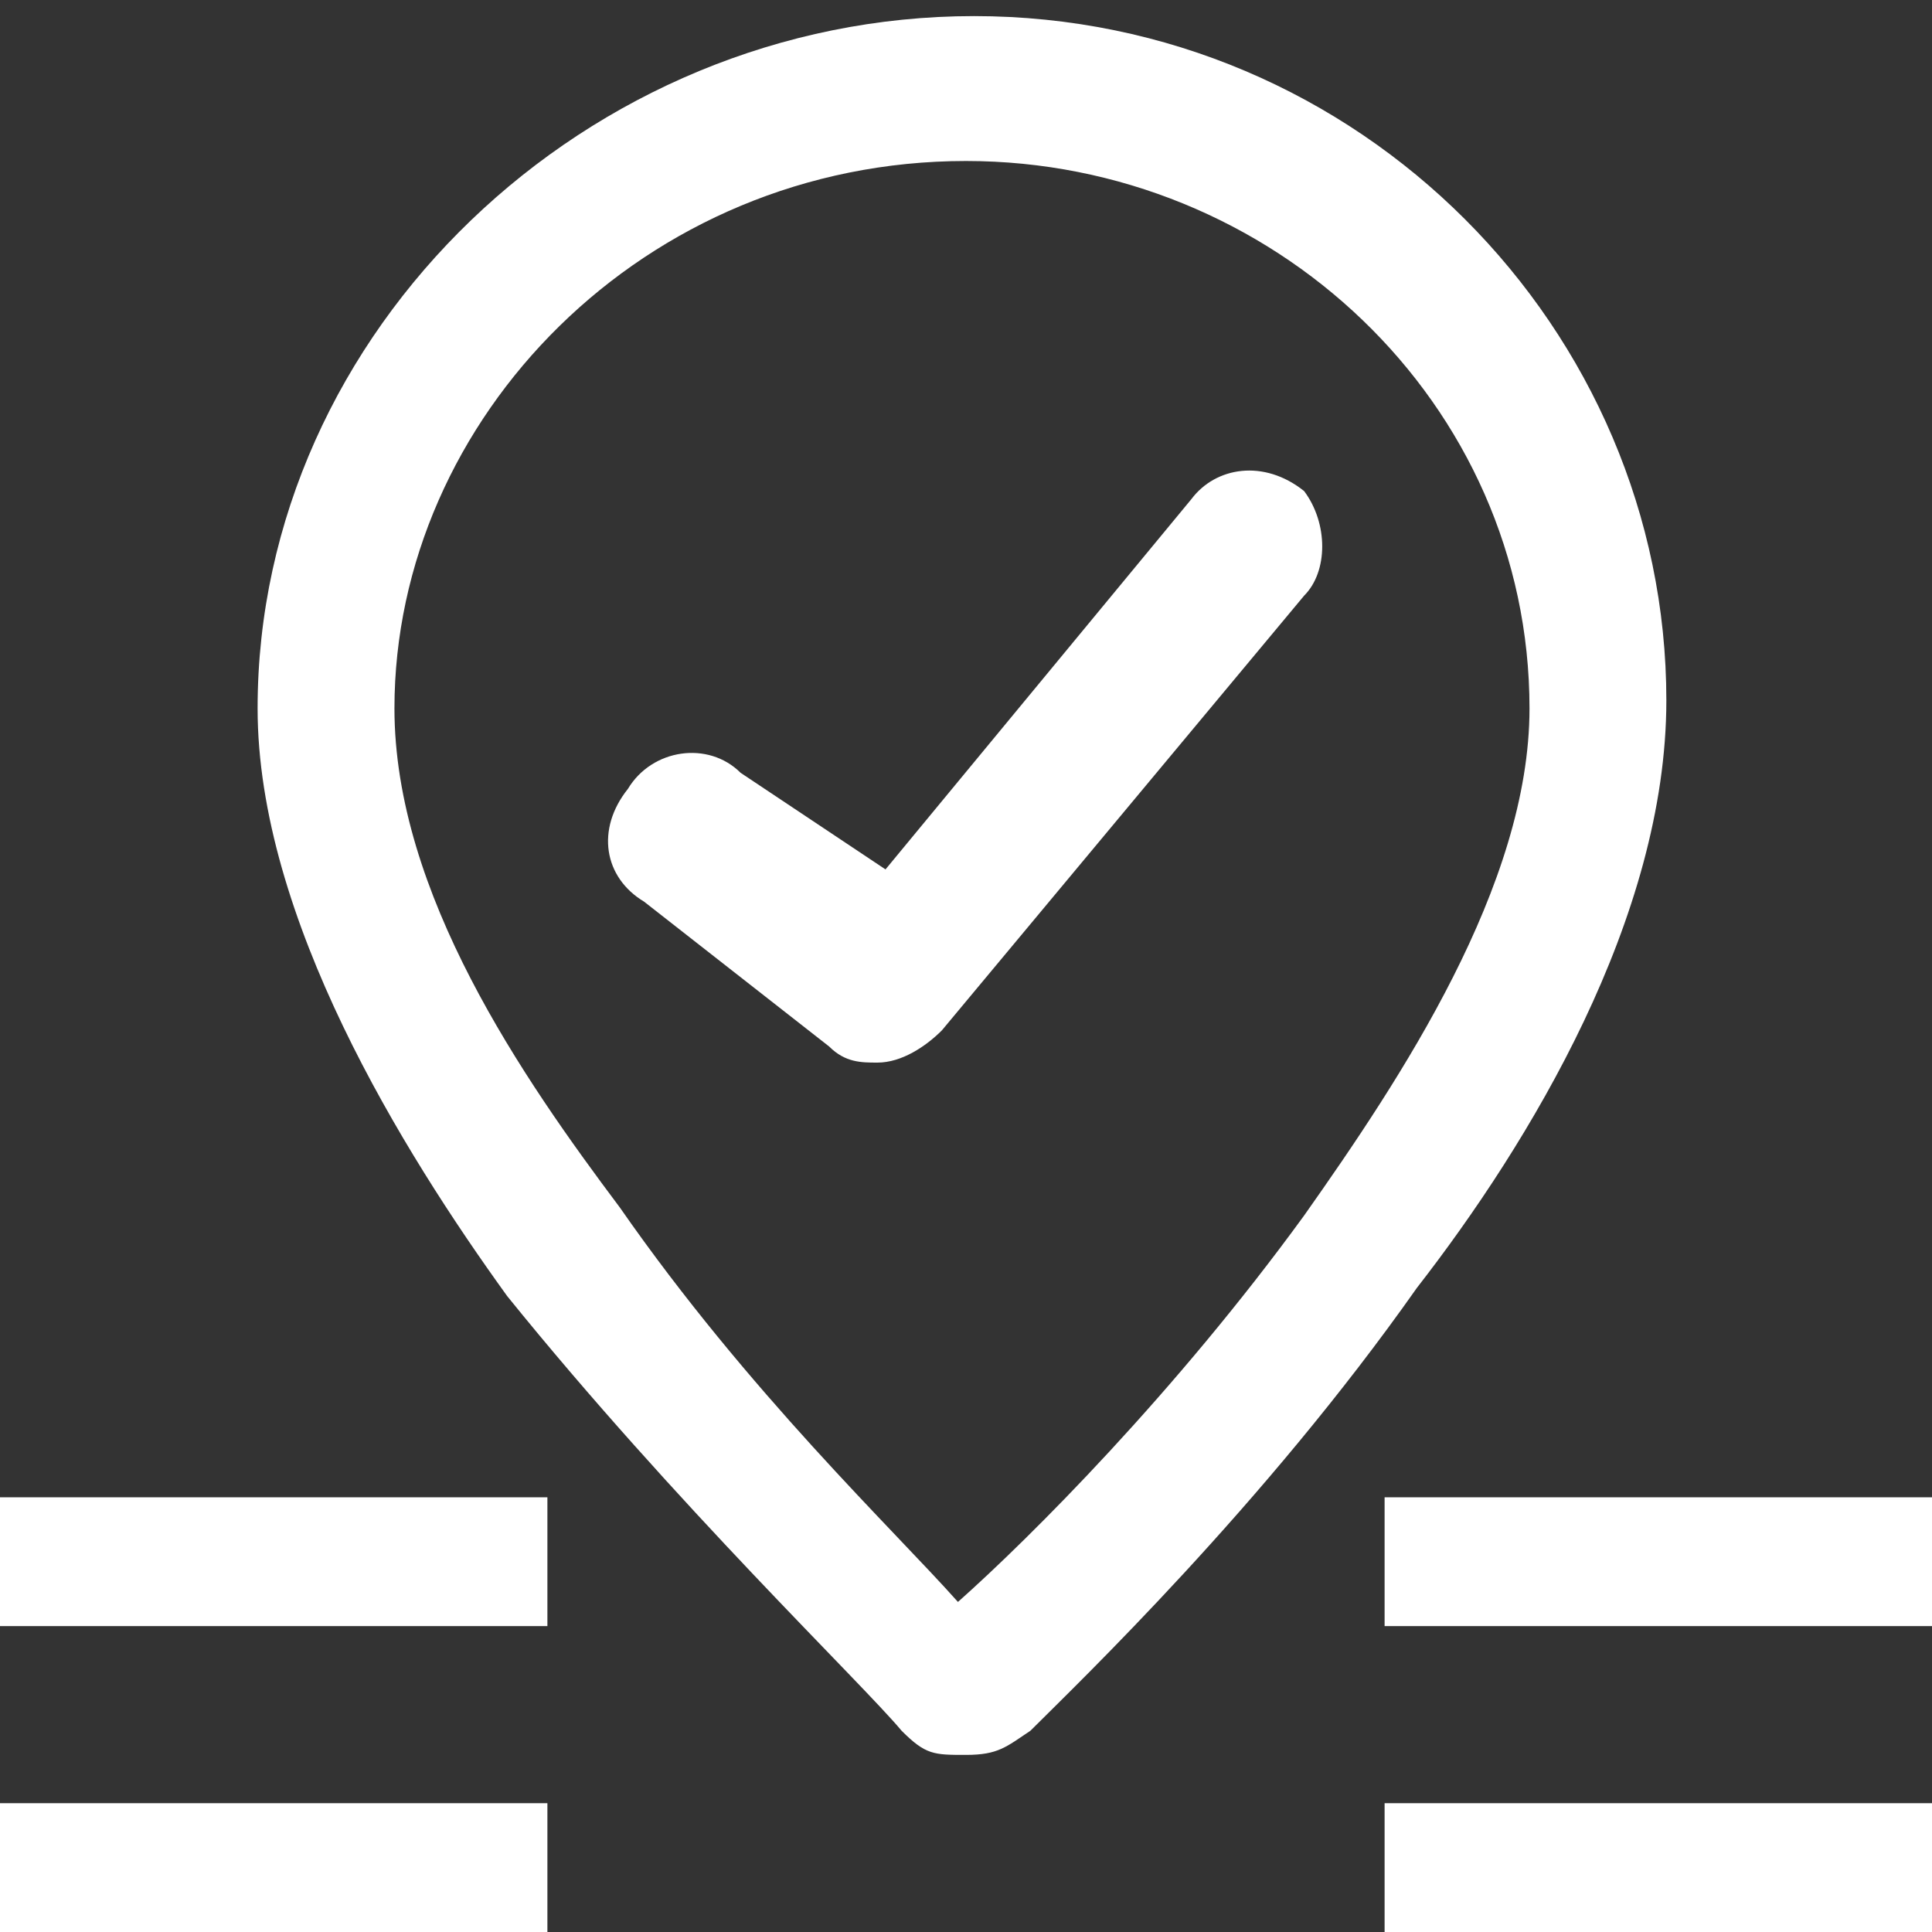 <?xml version="1.0" encoding="utf-8"?>
<!-- Generator: Adobe Illustrator 22.0.1, SVG Export Plug-In . SVG Version: 6.00 Build 0)  -->
<svg version="1.1" id="Layer_1" xmlns="http://www.w3.org/2000/svg" xmlns:xlink="http://www.w3.org/1999/xlink" x="0px" y="0px"
	 viewBox="0 0 24 24" style="enable-background:new 0 0 24 24;" xml:space="preserve">
<rect x="0" y="0" width="24" height="24" fill="#333333" stroke="none"/>
<style type="text/css">
	.st0{fill:#FFFFFF;}
</style>
<g>
	<g>
		<path class="st0" d="M11.2,21.5c0.3,0.3,0.4,0.3,0.8,0.3c0.4,0,0.5-0.1,0.8-0.3c0.6-0.6,2.9-2.8,4.8-5.5c1.4-1.8,3.1-4.6,3.1-7.3
			c0-4.6-3.8-8.5-8.6-8.5S3.2,4.1,3.2,8.8c0,2.6,1.8,5.5,3.1,7.3C8.4,18.7,10.7,20.9,11.2,21.5z M12,2c3.8,0,7,3,7,6.8
			c0,2.2-1.6,4.6-2.8,6.3c-1.6,2.2-3.4,4-4.3,4.8C11.1,19,9.3,17.3,7.7,15c-1.2-1.6-2.8-3.9-2.8-6.2C4.9,5.2,8,2,12,2z"/>
	</g>
</g>
<rect x="17.2" y="22.4" class="st0" width="6.8" height="1.6"/>
<rect y="22.4" class="st0" width="6.8" height="1.6"/>
<rect x="17.2" y="18.6" class="st0" width="6.8" height="1.6"/>
<rect y="18.6" class="st0" width="6.8" height="1.6"/>
<path class="st0" d="M16.2,6.1c-0.5-0.4-1.1-0.3-1.4,0.1l-3.8,4.6L9.2,9.6C8.8,9.2,8.1,9.3,7.8,9.8c-0.4,0.5-0.3,1.1,0.2,1.4
	l2.3,1.8c0.2,0.2,0.4,0.2,0.6,0.2c0.3,0,0.6-0.2,0.8-0.4l4.5-5.4C16.5,7.1,16.5,6.5,16.2,6.1z"/>
</svg>
